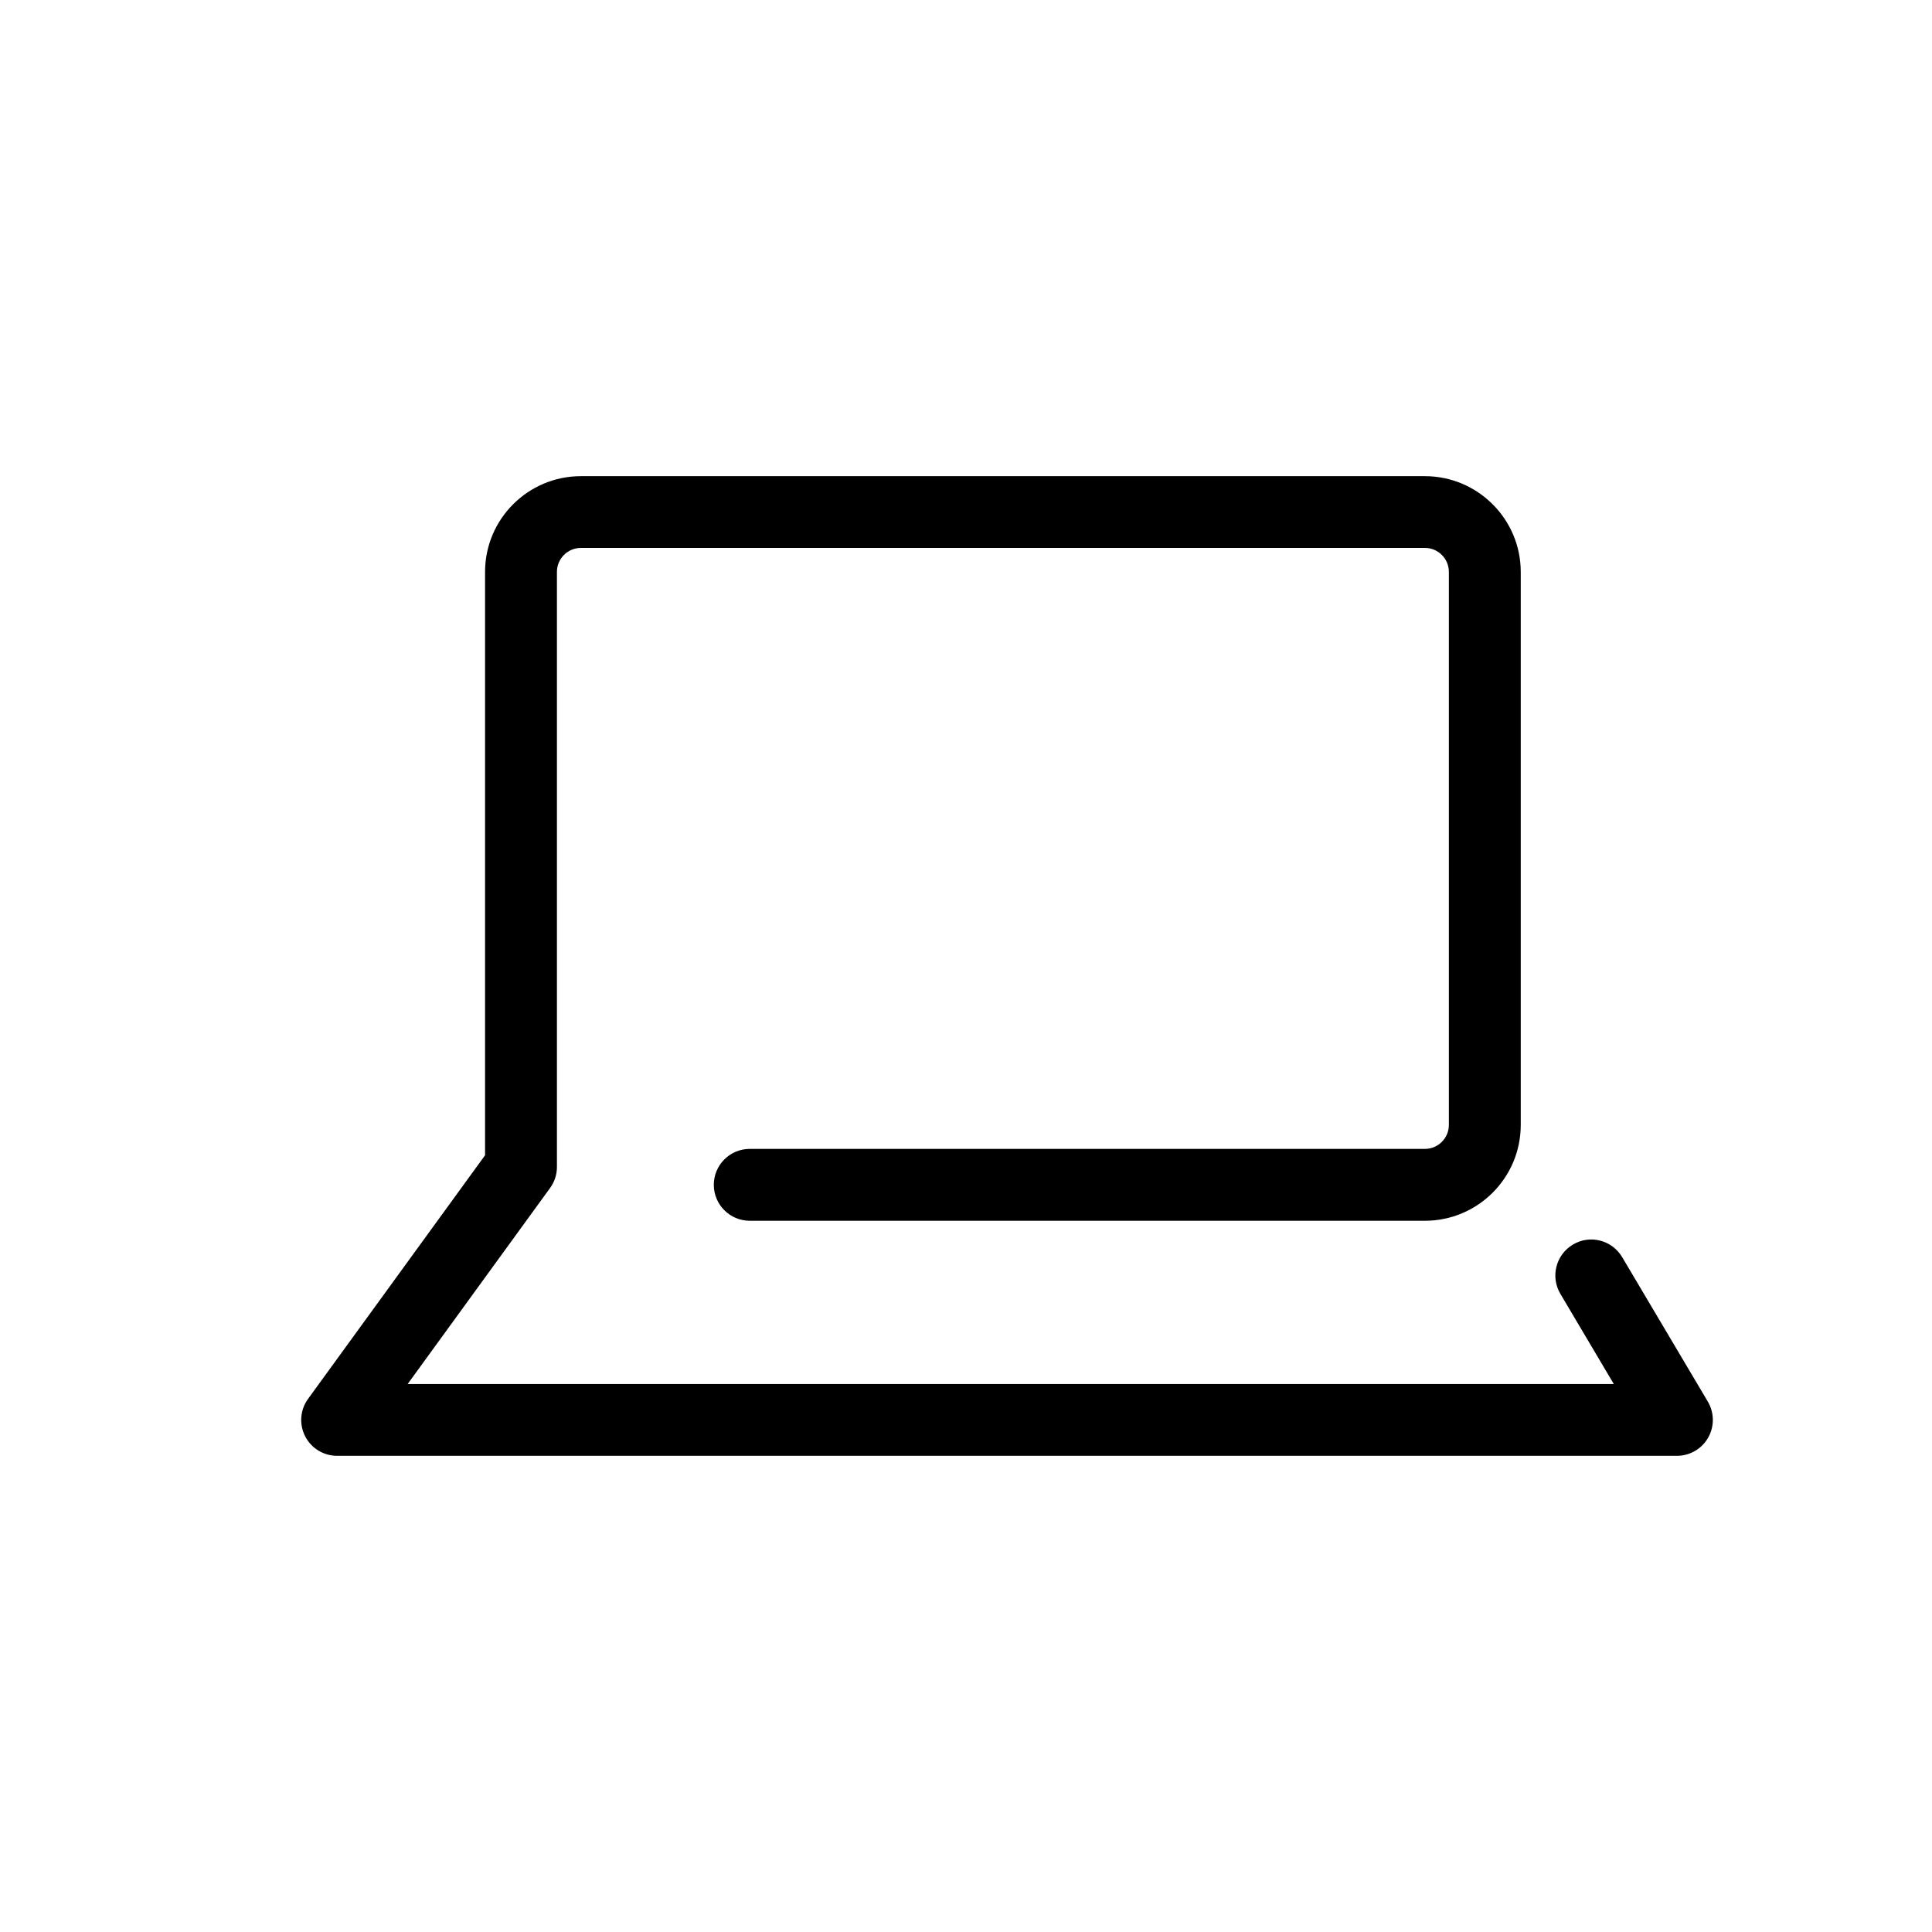 <?xml version="1.0" encoding="UTF-8"?>
<svg id="Lager_1" data-name="Lager 1" xmlns="http://www.w3.org/2000/svg" viewBox="0 0 300 300">
  <path d="m260.38,226.06H52.35c-2.1,0-4.02-1.17-4.97-3.04s-.78-4.11.46-5.81l27.48-37.82v-90.58c0-8.2,6.67-14.87,14.88-14.87h131.06c8.2,0,14.88,6.67,14.88,14.87v85.88c0,8.2-6.67,14.87-14.88,14.87h-104.84c-3.08,0-5.58-2.5-5.58-5.58s2.5-5.58,5.58-5.58h104.84c2.05,0,3.72-1.67,3.72-3.72v-85.88c0-2.05-1.67-3.72-3.72-3.72H90.2c-2.05,0-3.72,1.67-3.72,3.72v92.4c0,1.18-.37,2.32-1.07,3.28l-22.11,30.43h187.29l-8.3-14.01c-1.57-2.65-.69-6.07,1.95-7.64,2.65-1.6,6.07-.7,7.65,1.95l13.3,22.43c1.02,1.73,1.04,3.86.05,5.6-.99,1.74-2.84,2.82-4.85,2.82Z"/>
</svg>